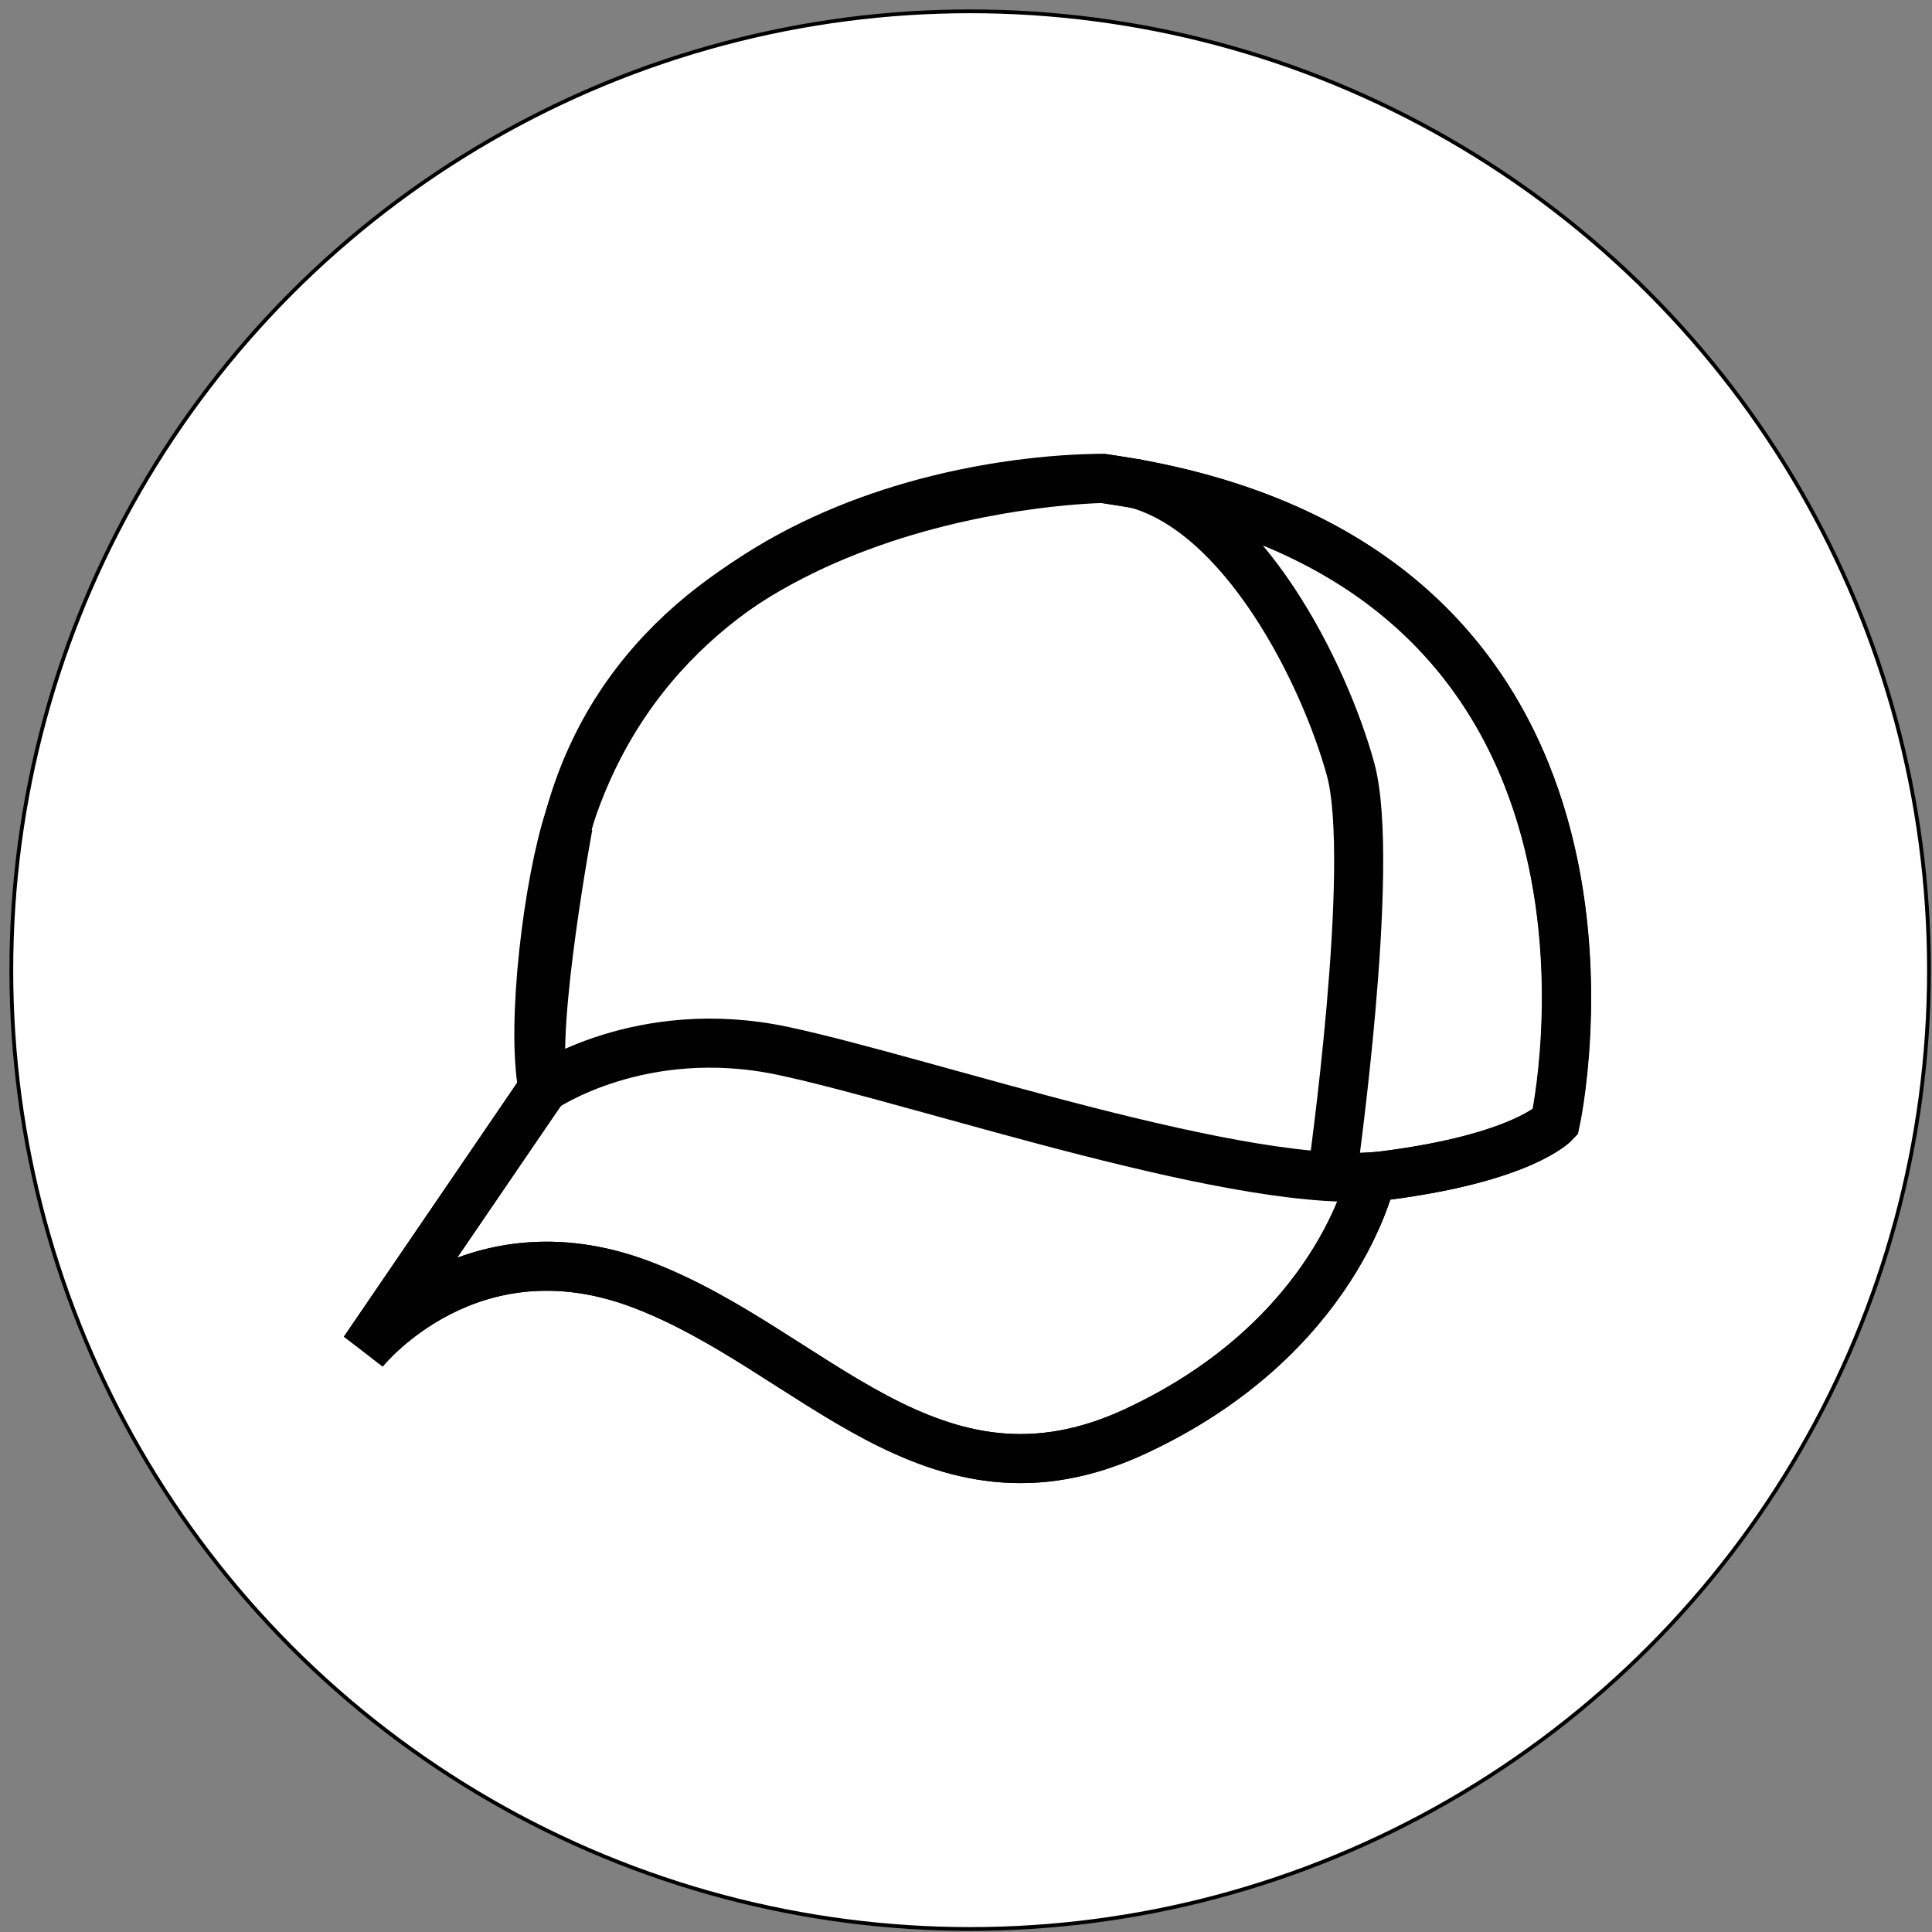 <?xml version="1.0" encoding="utf-8"?>
<!-- Generator: Adobe Illustrator 26.3.1, SVG Export Plug-In . SVG Version: 6.00 Build 0)  -->
<svg version="1.1" xmlns="http://www.w3.org/2000/svg" xmlns:xlink="http://www.w3.org/1999/xlink" x="0px" y="0px"
	 viewBox="0 0 512 512" style="enable-background:new 0 0 512 512;" xml:space="preserve">
<rect x="0" y="0" width="512" height="512" fill="#808080" stroke="none"/>
<style type="text/css">
	.st0{fill:#FFFFFF;stroke:#000000;stroke-miterlimit:10;}
	.st1{fill:#FFFFFF;stroke:#010101;stroke-width:13;stroke-miterlimit:10;}
	.st2{fill:none;stroke:#010101;stroke-width:13;stroke-miterlimit:10;}
</style>
<g id="Layer_2">
	<circle class="st0" cx="257.1" cy="257.1" r="254.1"/>
</g>
<g id="Layer_1">
	<path id="Layer_5" class="st1" d="M300,128c-2.5-0.4-5-0.8-7.6-1.2c0,0-110.9-2.8-141.4,89.6c-5.7,17.2-10.4,55.1-7.1,72.1
		l-47.4,69.4c0.7-0.8,28.2-34.5,73.2-17.6c45.6,17.2,77.2,64,131,39.1c53.9-25,62.7-67.5,62.7-67.5c1.4-0.1,2.7-0.2,4-0.4
		c36.3-4.7,44.8-14.1,44.8-14.1S444,153.4,300,128L300,128z"/>
	<g id="STROKES_00000157295884806915396100000014118233437293626752_">
		<path class="st2" d="M143.9,288.4c0,0,25.9-17.9,63.6-9.9c37.7,8,123.5,37.7,159.8,33s44.8-14.1,44.8-14.1s33-149-119.7-170.6
			c0,0-116.8,1.2-141.4,89.6C151,216.3,140.6,271.4,143.9,288.4L143.9,288.4z"/>
		<path class="st2" d="M143.9,288.4l-47.4,69.5c0,0,27.6-34.7,73.2-17.6s77.2,64,131,39.1s62.7-67.5,62.7-67.5"/>
		<path class="st2" d="M353,311.8c0,0,11.8-82.9,4.9-108c-6.9-25.1-28.4-68.7-57.9-75.9"/>
	</g>
</g>
</svg>
